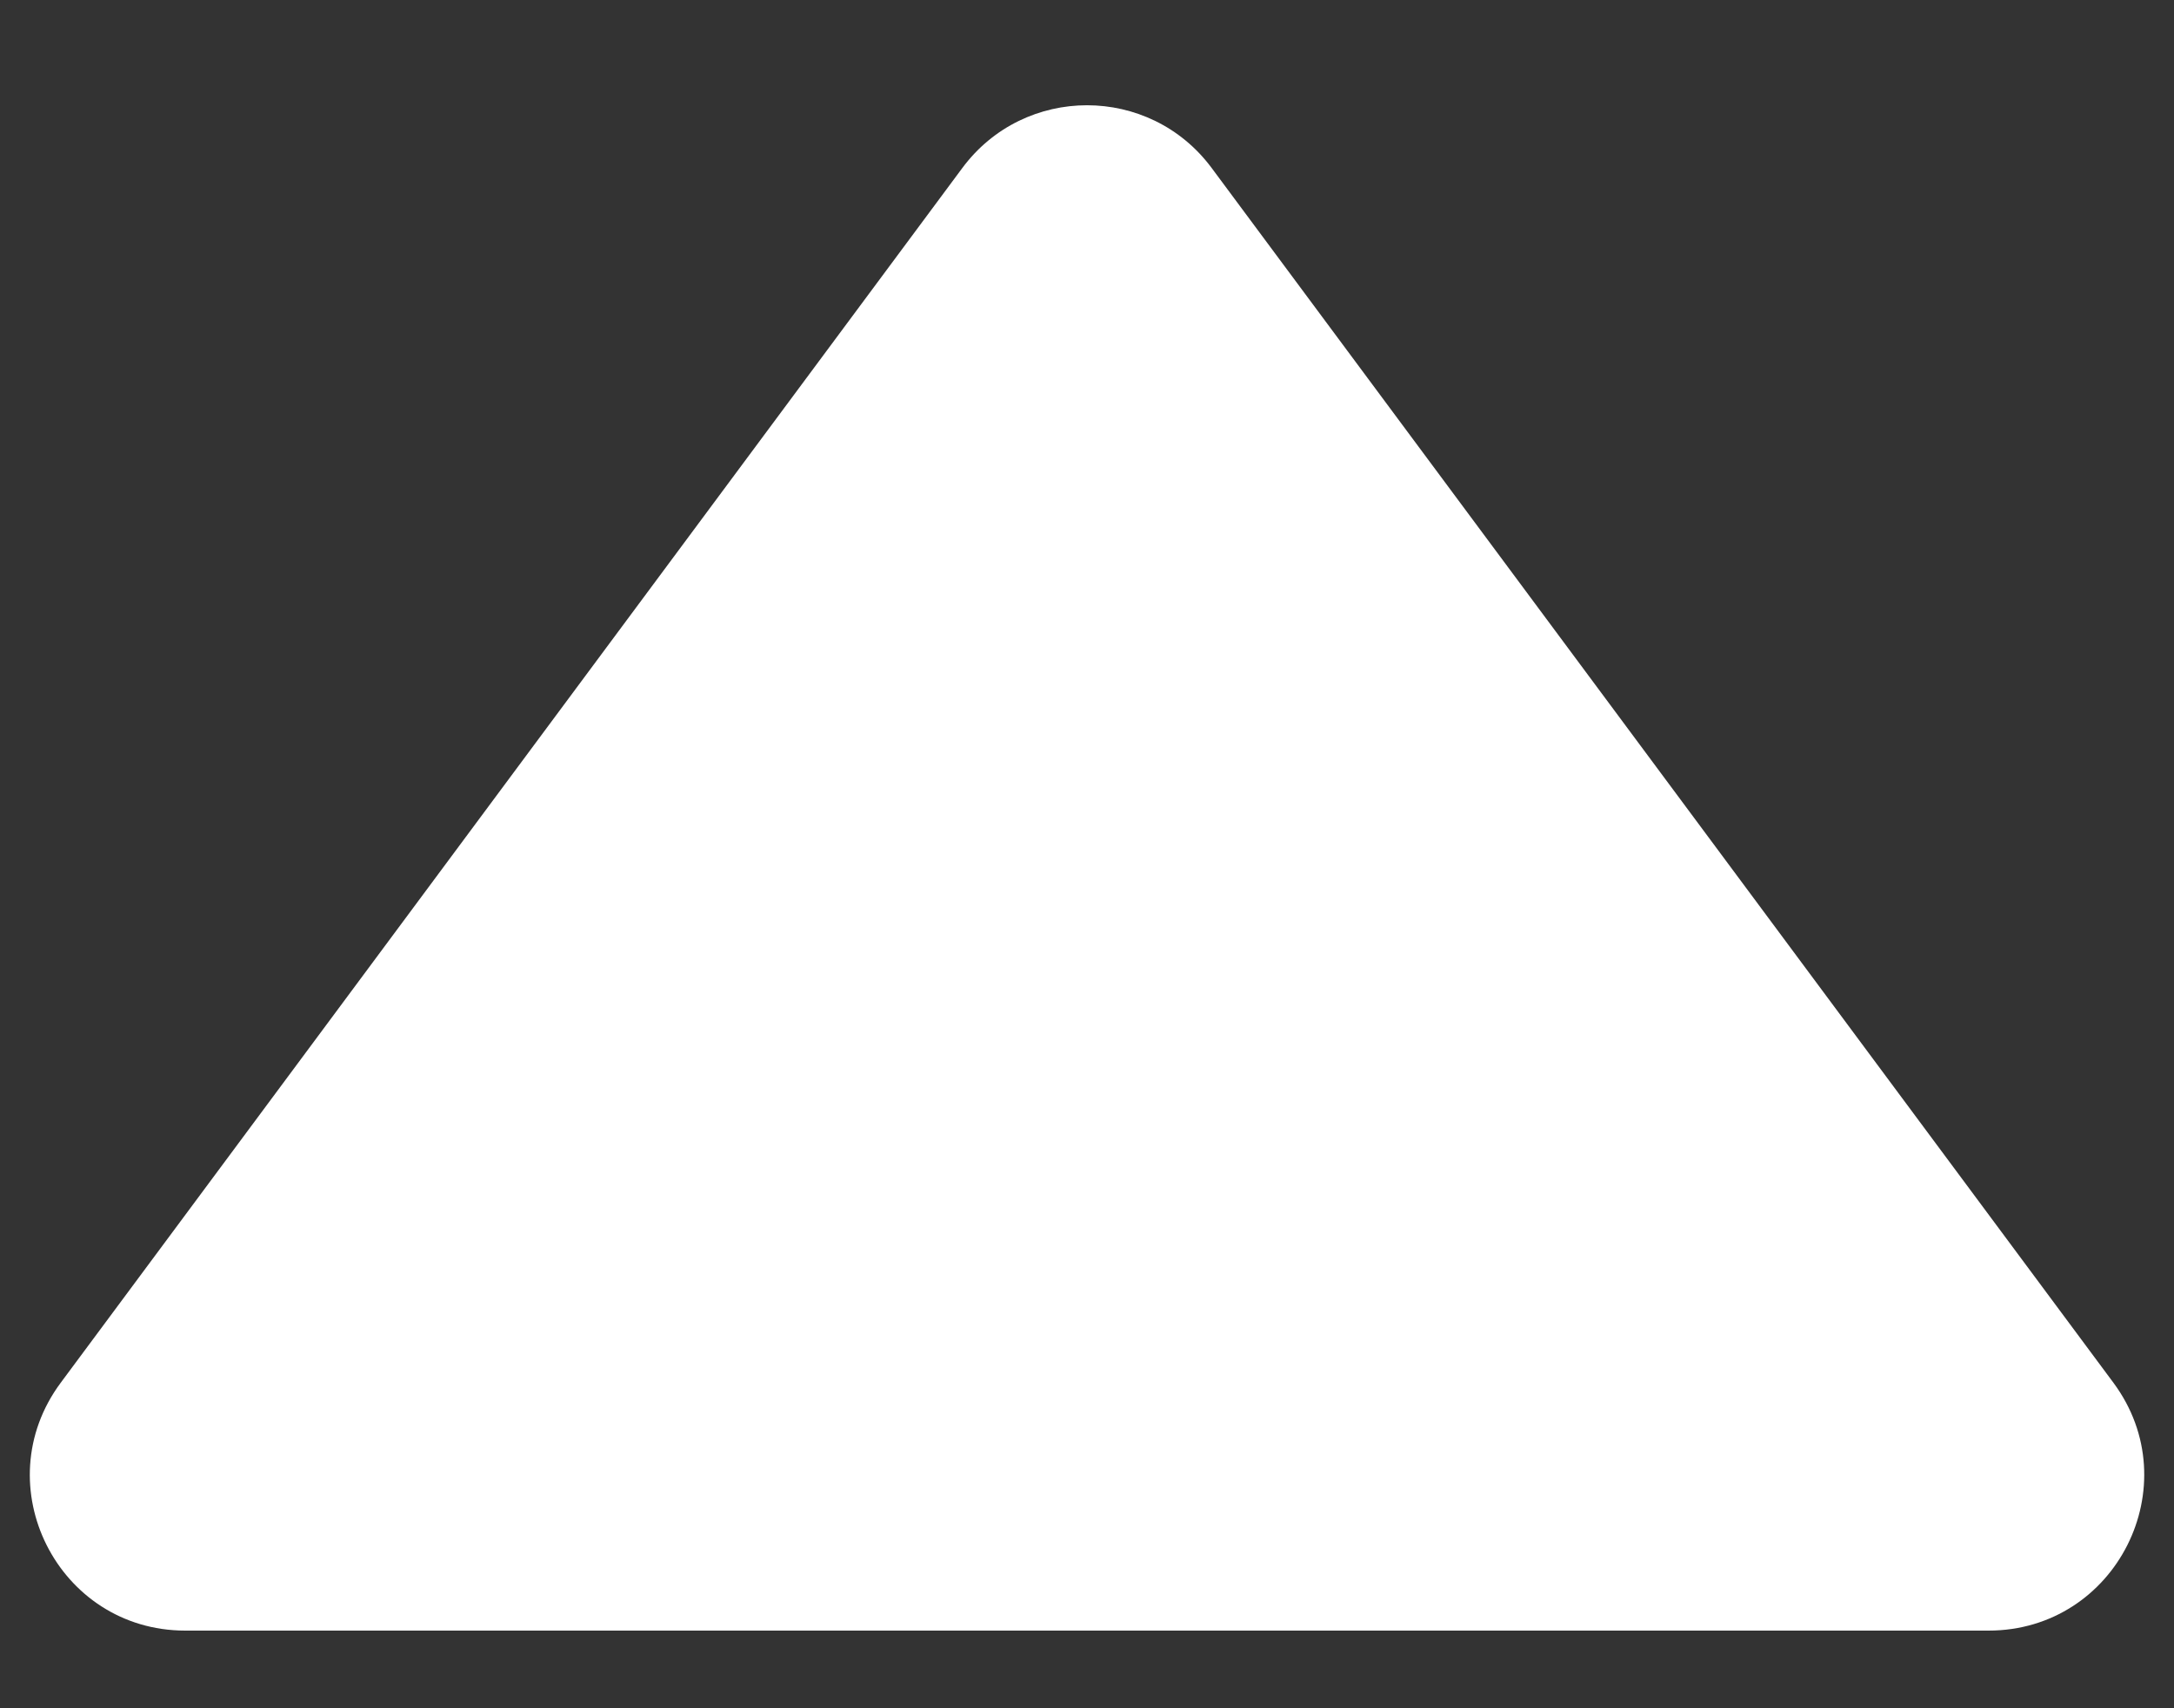 <svg width="14" height="11" viewBox="0 0 14 11" fill="none" xmlns="http://www.w3.org/2000/svg">
<rect x="0" y="0" width="14" height="11" fill="#333333" stroke="none"/>
<path d="M6.197 1.082C6.597 0.543 7.403 0.543 7.803 1.082L13.61 8.904C14.099 9.564 13.628 10.5 12.806 10.5H1.193C0.372 10.5 -0.099 9.564 0.391 8.904L6.197 1.082Z" fill="white"/>
</svg>
